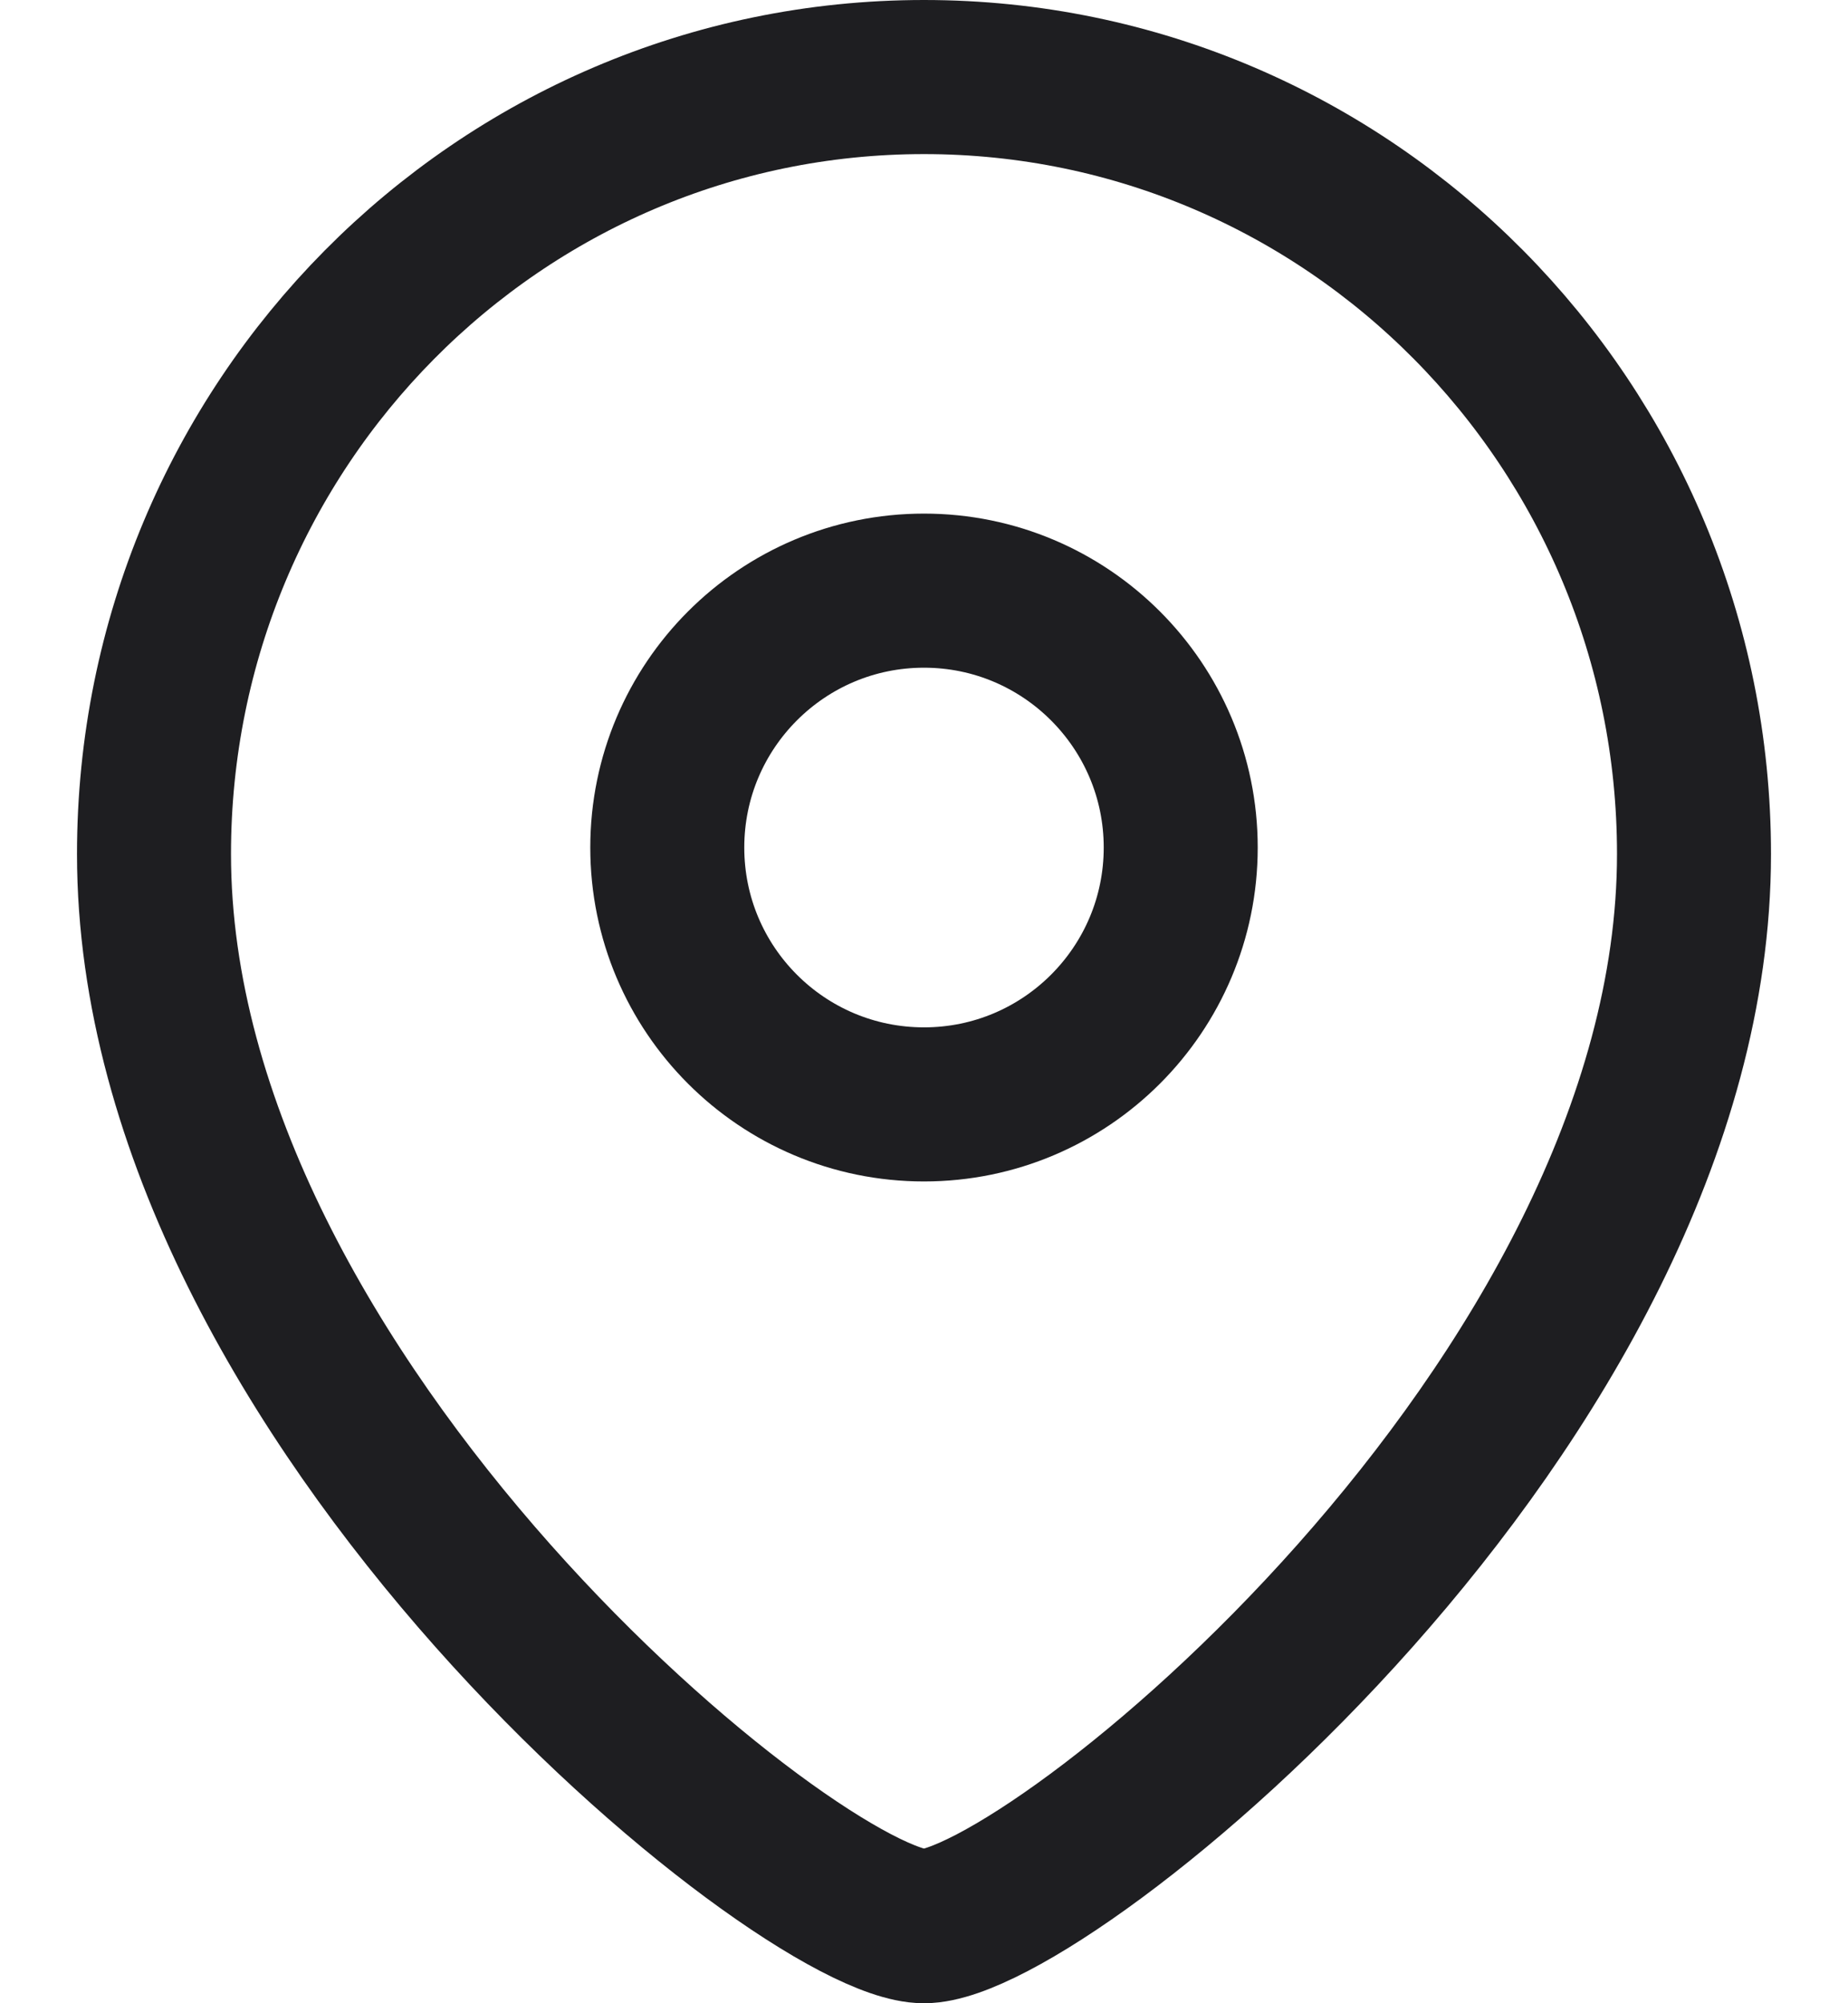 <svg width="12" height="13" viewBox="0 0 12 13" fill="none" xmlns="http://www.w3.org/2000/svg">
<g id="Iconly/Light/Location">
<g id="Location">
<path id="Stroke-1" fill-rule="evenodd" clip-rule="evenodd" d="M7.667 5.5C7.667 4.58 6.92 3.833 6 3.833C5.079 3.833 4.333 4.58 4.333 5.5C4.333 6.421 5.079 7.167 6 7.167C6.92 7.167 7.667 6.421 7.667 5.5Z" stroke="#1E1E21" stroke-linecap="round" stroke-linejoin="round"/>
<path id="Stroke-3" fill-rule="evenodd" clip-rule="evenodd" d="M6 12.5C5.201 12.5 1 9.099 1 5.542C1 2.758 3.238 0.5 6 0.5C8.761 0.5 11 2.758 11 5.542C11 9.099 6.799 12.5 6 12.5Z" stroke="#1E1E21" stroke-linecap="round" stroke-linejoin="round"/>
</g>
</g>
</svg>
